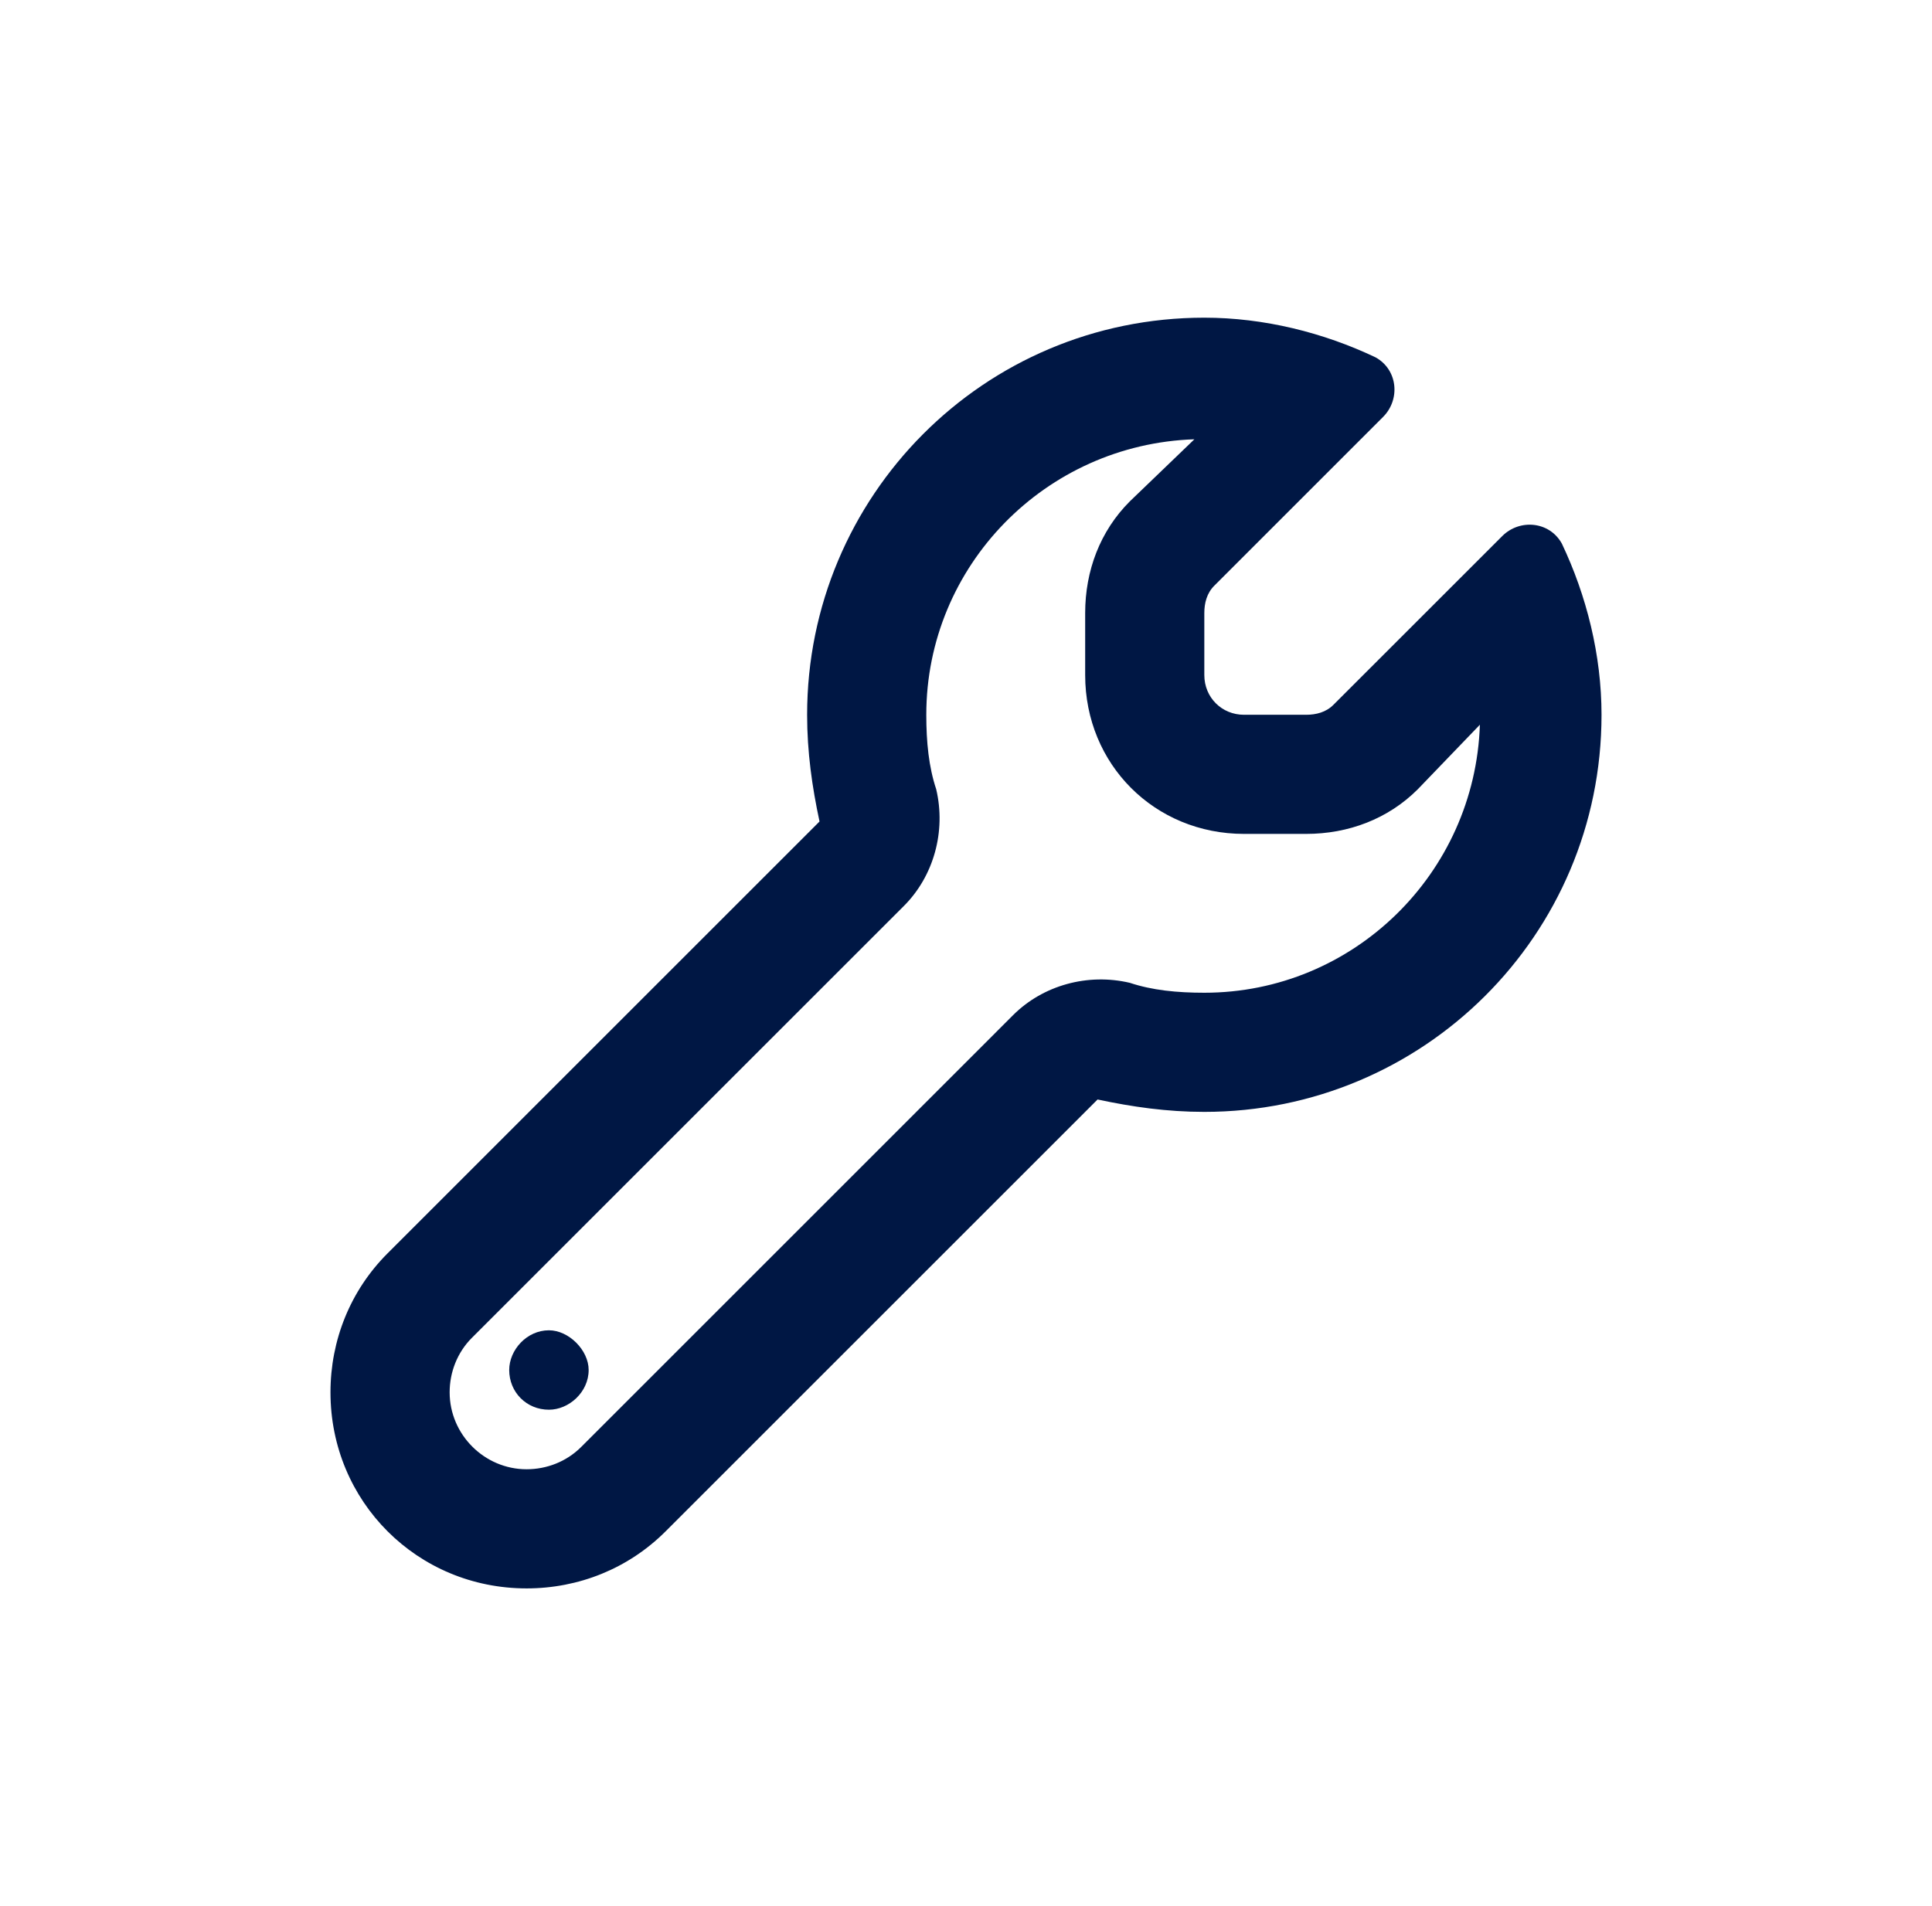 <svg width="76" height="75" viewBox="0 0 76 75" fill="none" xmlns="http://www.w3.org/2000/svg">
<path d="M44.445 38.672C45.324 38.965 46.301 39.062 47.375 39.062C53.234 39.062 58.02 34.375 58.215 28.516L55.773 31.055C54.602 32.227 53.039 32.812 51.379 32.812H48.938C45.422 32.812 42.688 30.078 42.688 26.562V24.121C42.688 22.461 43.273 20.898 44.445 19.727L46.984 17.285C41.125 17.48 36.438 22.266 36.438 28.125C36.438 29.199 36.535 30.176 36.828 31.055C37.219 32.715 36.73 34.473 35.559 35.645L18.566 52.637C17.98 53.223 17.688 54.004 17.688 54.785C17.688 56.445 19.055 57.812 20.715 57.812C21.496 57.812 22.277 57.52 22.863 56.934L39.855 39.941C41.027 38.77 42.785 38.281 44.445 38.672ZM54.406 16.406L47.766 23.047C47.473 23.34 47.375 23.73 47.375 24.121V26.562C47.375 27.441 48.059 28.125 48.938 28.125H51.379C51.77 28.125 52.16 28.027 52.453 27.734L59.094 21.094C59.777 20.41 60.949 20.508 61.438 21.387C62.414 23.438 63 25.781 63 28.125C63 36.816 55.969 43.75 47.375 43.75C45.91 43.75 44.543 43.555 43.176 43.262L26.184 60.254C24.719 61.719 22.766 62.5 20.715 62.5C16.418 62.5 13 59.082 13 54.785C13 52.734 13.781 50.781 15.246 49.316L32.238 32.324C31.945 30.957 31.75 29.59 31.75 28.125C31.75 19.531 38.684 12.5 47.375 12.5C49.719 12.5 52.062 13.086 54.113 14.062C54.992 14.551 55.09 15.723 54.406 16.406ZM21.594 52.344C22.375 52.344 23.156 53.125 23.156 53.906C23.156 54.785 22.375 55.469 21.594 55.469C20.715 55.469 20.031 54.785 20.031 53.906C20.031 53.125 20.715 52.344 21.594 52.344Z" fill="#001744"/>
</svg>
